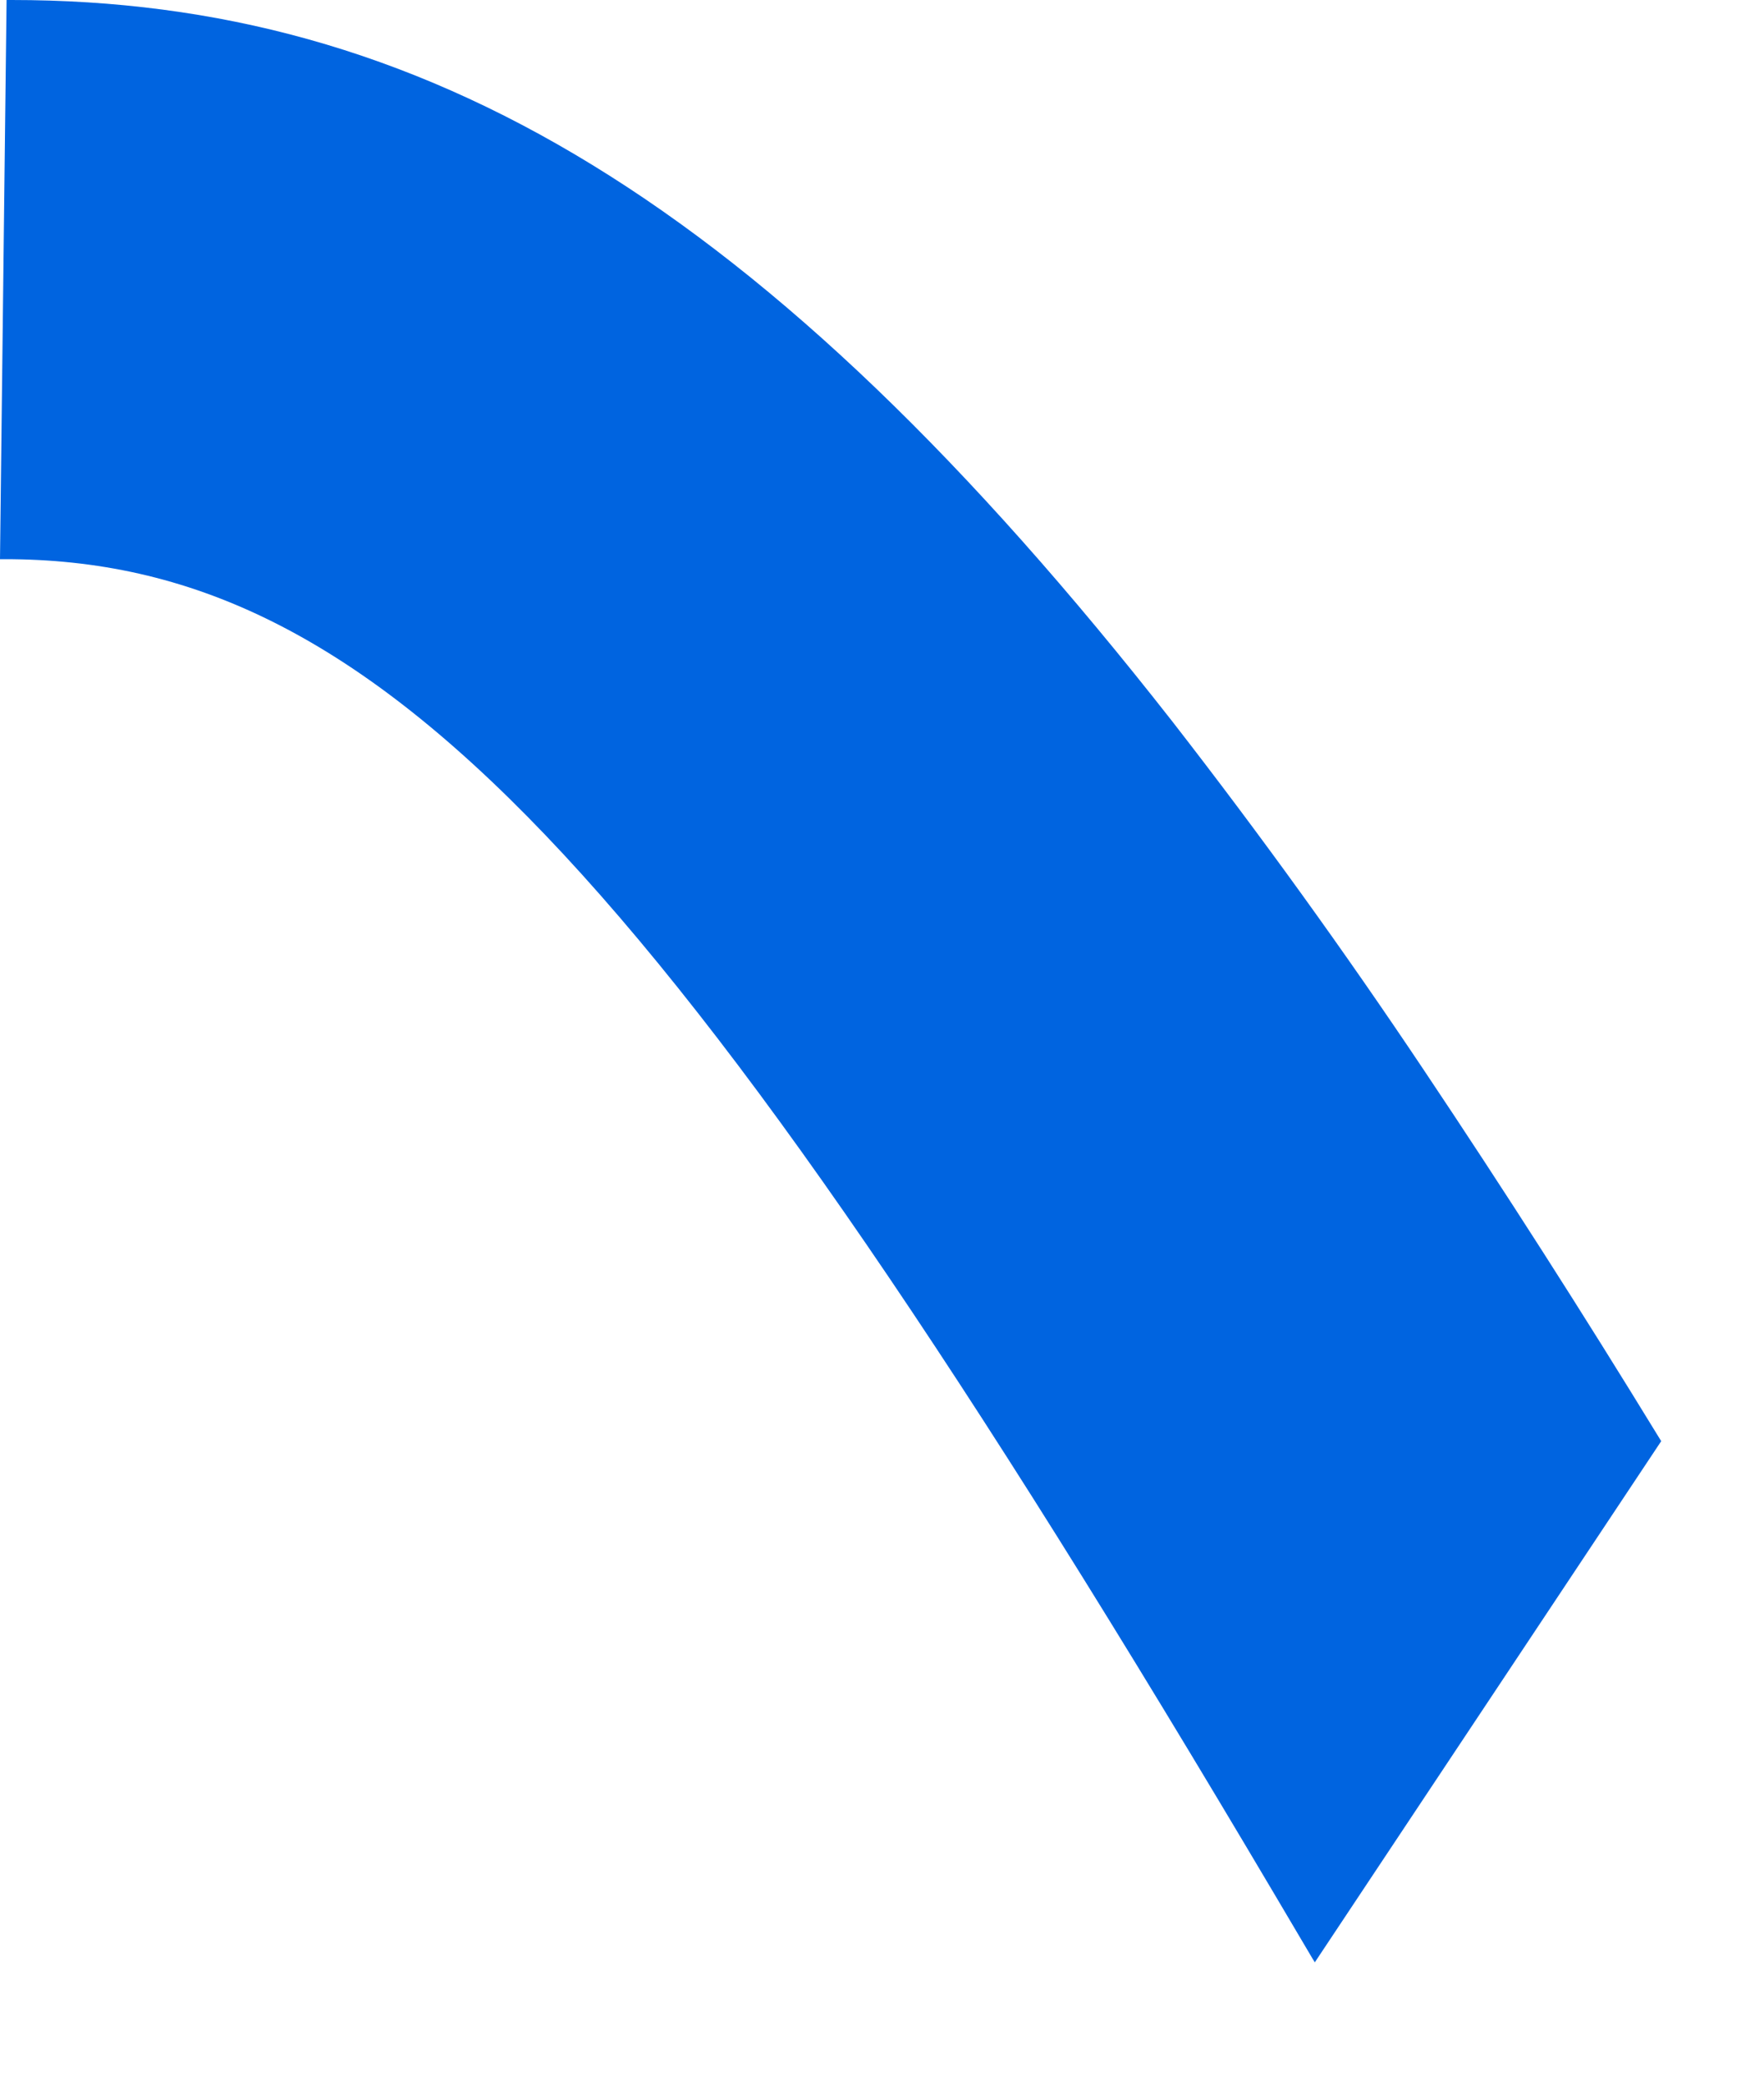 <?xml version="1.0" encoding="utf-8"?>
<svg xmlns="http://www.w3.org/2000/svg" fill="none" height="100%" overflow="visible" preserveAspectRatio="none" style="display: block;" viewBox="0 0 11 13" width="100%">
<path d="M0.073 0H0.041L0 3.487H0.029C2.316 3.487 4.091 5.296 7.949 11.815L8.183 12.211L8.199 12.237L10.359 8.987L10.343 8.961C9.871 8.189 9.383 7.426 8.879 6.673C8.383 5.931 7.86 5.206 7.312 4.501C4.761 1.243 2.628 0 0.073 0Z" fill="url(#paint0_linear_0_33185)" id="Vector"/>
<defs>
<linearGradient gradientUnits="userSpaceOnUse" id="paint0_linear_0_33185" x1="786.192" x2="143.84" y1="1091.56" y2="247.138">
<stop offset="0.001" stop-color="#0867DF"/>
<stop offset="0.454" stop-color="#0668E1"/>
<stop offset="0.859" stop-color="#0064E0"/>
</linearGradient>
</defs>
</svg>
